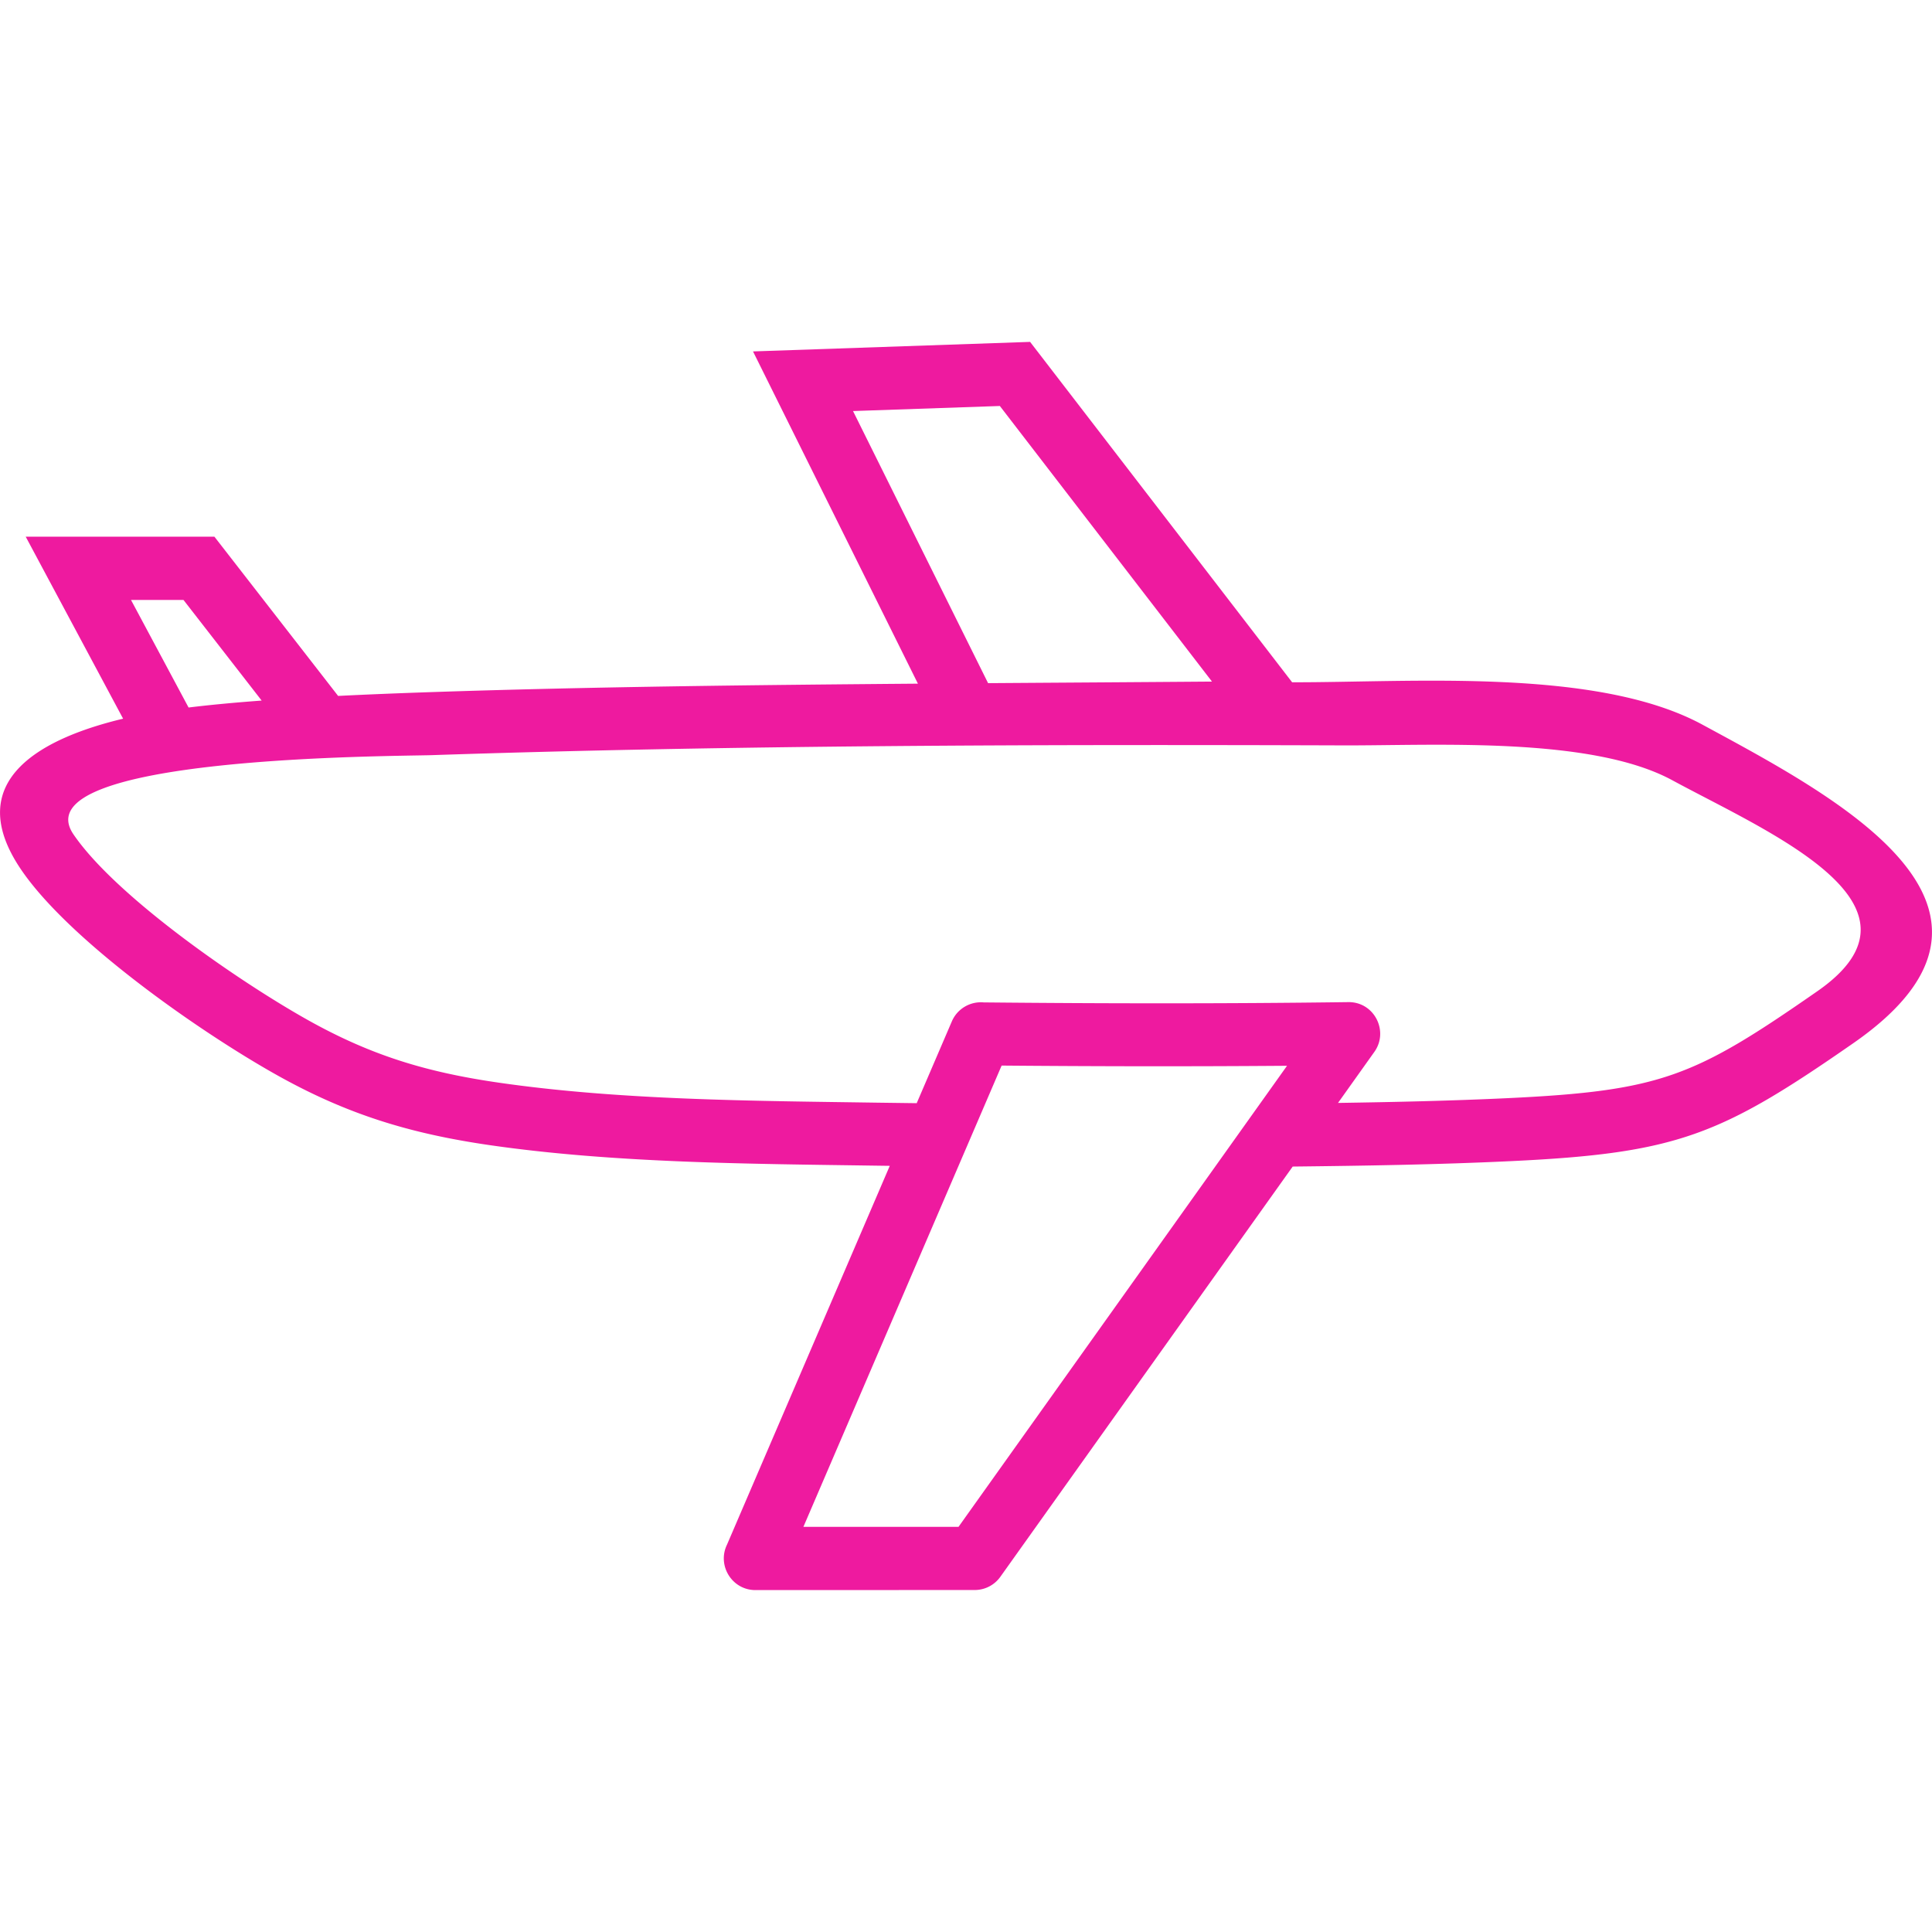 <svg height="300" width="300" fill="#ee1a9f" xmlns="http://www.w3.org/2000/svg" viewBox="0 0 751.72 485.67" fill-rule="evenodd" clip-rule="evenodd" shape-rendering="geometricPrecision" text-rendering="geometricPrecision" image-rendering="optimizeQuality"><path d="M520.61 296.11c21.9-.33 43.82-.81 65.7-1.84 60.28-2.84 73.04-8.42 120.83-41.64 48.38-33.64-19.25-61.89-56.45-82.06-31.61-17.15-92.68-13.45-127.95-13.57-117.07-.39-237.94-.12-354.61 3.79-14.58.49-160.38.27-139.54 30.83 16.45 24.1 63.99 56.96 90.97 72.11 24.79 13.92 46.35 20.41 74.4 24.48 47.46 6.88 99.44 7.09 147.4 7.8l15.32.2 13.67-31.82c2.15-5.01 7.25-7.86 12.4-7.39 47.28.46 94.6.52 141.87-.11 10.11-.12 15.86 11.31 10.13 19.36l-14.14 19.86zm-17.64 24.76l-113.73 159.6a12.238 12.238 0 01-9.99 5.16l-85.31.03c-9.15 0-14.99-9.6-11.08-17.66l63.34-147.41-5.13-.07c-49.06-.71-102.02-.96-150.57-7.99-31.03-4.51-55.53-11.96-82.95-27.36-30.45-17.1-80.47-52.21-99.25-79.71-24.32-35.64 9.76-51.71 39.6-58.85L10 75.79h73.42l48.14 61.96c10.61-.53 22.48-1.02 35.8-1.47 63.19-2.12 126.56-2.78 189.79-3.3L292.99 3.71 400.8 0l101.95 132.44c46.44.11 118.61-5.77 159.67 16.5 51.32 27.83 134.69 71.08 58.75 123.88-51.81 36-68.57 42.9-133.71 45.96-28.1 1.33-56.36 1.78-84.49 2.09zM73.37 142.26c7.75-.95 17.06-1.86 28.44-2.7l-30.42-39.15H50.97l22.4 41.85zm311.08-9.48c29.04-.2 58.08-.38 87.12-.61L389.03 24.94l-57.13 1.97 52.55 105.87zm-11.51 328.28l127.83-179.4c-37.02.29-74.04.24-111.05-.08l-77.13 179.48h60.35z" fill-rule="nonzero"/></svg>